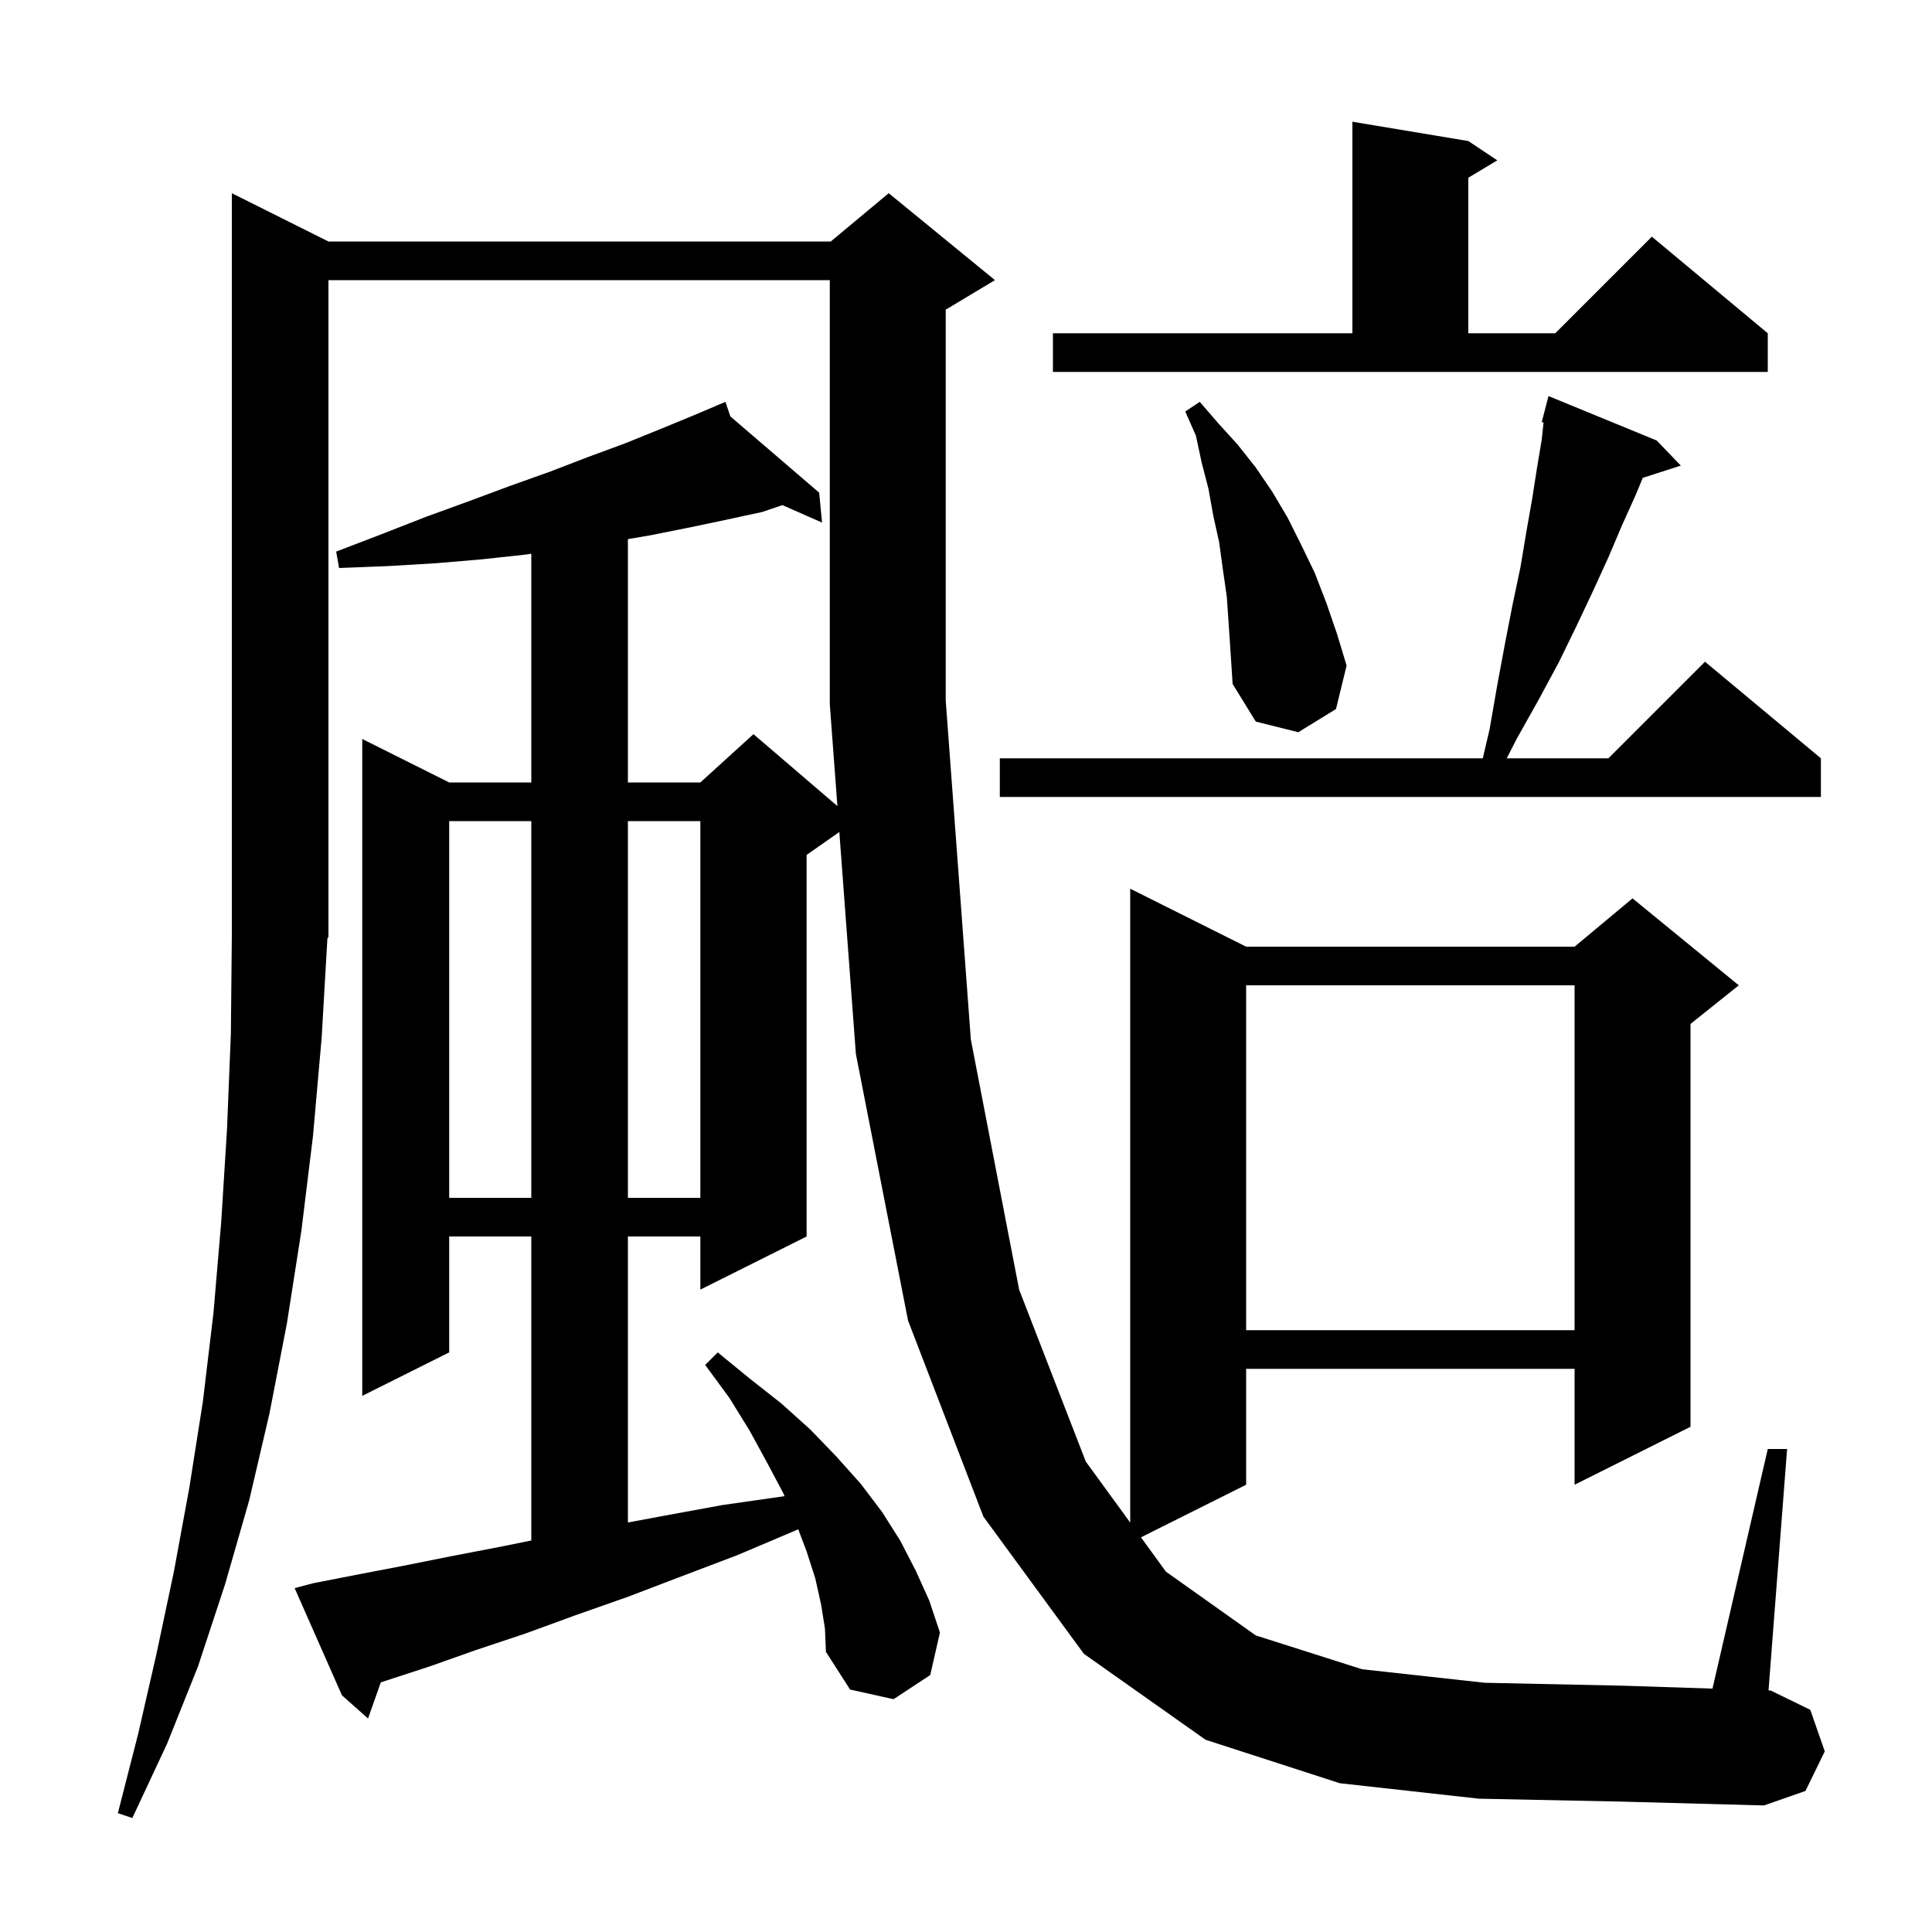 <svg xmlns="http://www.w3.org/2000/svg" xmlns:xlink="http://www.w3.org/1999/xlink" version="1.1" baseProfile="full" viewBox="0 0 200 200" width="200" height="200">
<g fill="black">
<path d="M 153.1 186.2 L 138.7 184.6 L 124.8 180.1 L 112.2 171.2 L 101.8 157.0 L 94.0 136.7 L 88.6 109.1 L 86.887 86.129 L 83.5 88.5 L 83.5 128.0 L 72.5 133.5 L 72.5 128.0 L 65.0 128.0 L 65.0 157.608 L 68.8 156.9 L 74.8 155.8 L 81.1 154.9 L 81.22 154.885 L 81.1 154.6 L 79.4 151.4 L 77.6 148.1 L 75.5 144.7 L 73.0 141.3 L 74.3 140.0 L 77.6 142.7 L 80.9 145.3 L 83.9 148.0 L 86.6 150.8 L 89.1 153.6 L 91.3 156.5 L 93.2 159.5 L 94.8 162.6 L 96.2 165.7 L 97.3 169.0 L 96.3 173.4 L 92.5 175.9 L 88.0 174.9 L 85.5 171.0 L 85.4 168.6 L 85.0 166.1 L 84.4 163.4 L 83.5 160.6 L 82.63 158.306 L 82.2 158.5 L 76.3 161.0 L 70.5 163.2 L 65.0 165.3 L 59.6 167.2 L 54.4 169.1 L 49.3 170.8 L 44.5 172.5 L 39.9 174.0 L 39.42 174.16 L 38.1 177.9 L 35.4 175.5 L 30.5 164.4 L 32.4 163.9 L 37.0 163.0 L 41.7 162.1 L 46.7 161.1 L 51.9 160.1 L 55.0 159.469 L 55.0 128.0 L 46.5 128.0 L 46.5 140.0 L 37.5 144.5 L 37.5 76.5 L 46.5 81.0 L 55.0 81.0 L 55.0 57.322 L 54.5 57.4 L 49.9 57.9 L 45.2 58.3 L 40.2 58.6 L 35.1 58.8 L 34.8 57.1 L 39.5 55.3 L 44.1 53.5 L 48.5 51.9 L 52.8 50.3 L 57.0 48.8 L 60.9 47.3 L 64.7 45.9 L 68.4 44.4 L 71.8 43.0 L 74.229 41.969 L 74.2 41.9 L 74.264 41.955 L 75.1 41.6 L 75.601 43.103 L 84.8 51.0 L 85.1 54.1 L 80.996 52.289 L 78.9 53.0 L 75.2 53.8 L 71.4 54.6 L 67.4 55.4 L 65.0 55.81 L 65.0 81.0 L 72.5 81.0 L 78.0 76.0 L 86.687 83.446 L 85.9 72.9 L 85.9 29.0 L 34.0 29.0 L 34.0 97.0 L 33.891 97.164 L 33.3 107.4 L 32.4 117.6 L 31.2 127.4 L 29.7 137.0 L 27.9 146.3 L 25.8 155.3 L 23.3 164.0 L 20.5 172.5 L 17.3 180.5 L 13.7 188.2 L 12.2 187.7 L 14.3 179.5 L 16.2 171.2 L 18.0 162.7 L 19.6 154.0 L 21.0 145.1 L 22.1 135.9 L 22.9 126.5 L 23.5 116.9 L 23.9 107.0 L 24.0 96.9 L 24.0 20.0 L 34.0 25.0 L 86.0 25.0 L 92.0 20.0 L 103.0 29.0 L 98.0 32.0 L 97.9 32.042 L 97.9 72.5 L 100.5 107.6 L 105.5 133.5 L 112.4 151.3 L 117.0 157.618 L 117.0 92.0 L 129.0 98.0 L 163.0 98.0 L 169.0 93.0 L 180.0 102.0 L 175.0 106.0 L 175.0 147.7 L 163.0 153.7 L 163.0 141.7 L 129.0 141.7 L 129.0 153.7 L 118.111 159.144 L 120.7 162.7 L 130.0 169.3 L 141.0 172.8 L 153.7 174.2 L 167.9 174.5 L 177.276 174.804 L 183.0 150.0 L 185.0 150.0 L 183.077 174.993 L 183.3 175.0 L 187.4 177.0 L 188.9 181.3 L 186.9 185.4 L 182.6 186.9 L 167.8 186.5 Z M 129.0 102.0 L 129.0 137.7 L 163.0 137.7 L 163.0 102.0 Z M 46.5 85.0 L 46.5 124.0 L 55.0 124.0 L 55.0 85.0 Z M 65.0 85.0 L 65.0 124.0 L 72.5 124.0 L 72.5 85.0 Z M 171.5 45.6 L 174.0 48.2 L 170.059 49.467 L 169.3 51.3 L 167.9 54.4 L 166.5 57.7 L 164.9 61.2 L 163.2 64.8 L 161.4 68.5 L 159.3 72.4 L 157.0 76.5 L 155.977 78.5 L 166.5 78.5 L 176.5 68.5 L 188.5 78.5 L 188.5 82.5 L 103.5 82.5 L 103.5 78.5 L 153.498 78.5 L 154.2 75.5 L 155.0 70.9 L 155.8 66.6 L 156.6 62.5 L 157.4 58.7 L 158.0 55.1 L 158.6 51.7 L 159.1 48.5 L 159.6 45.5 L 159.79 43.73 L 159.6 43.7 L 160.3 41.0 Z M 127.2 64.7 L 127.0 61.8 L 126.6 59.0 L 126.2 56.1 L 125.6 53.4 L 125.1 50.6 L 124.4 47.9 L 123.8 45.1 L 122.7 42.6 L 124.2 41.6 L 126.1 43.8 L 128.1 46.0 L 130.0 48.4 L 131.7 50.9 L 133.3 53.6 L 134.7 56.4 L 136.1 59.3 L 137.3 62.4 L 138.4 65.6 L 139.4 68.9 L 138.3 73.4 L 134.4 75.8 L 130.0 74.7 L 127.6 70.8 L 127.4 67.7 Z M 109.0 34.5 L 140.0 34.5 L 140.0 12.6 L 152.0 14.6 L 155.0 16.6 L 152.0 18.4 L 152.0 34.5 L 161.0 34.5 L 171.0 24.5 L 183.0 34.5 L 183.0 38.5 L 109.0 38.5 Z " />
</g>
</svg>
